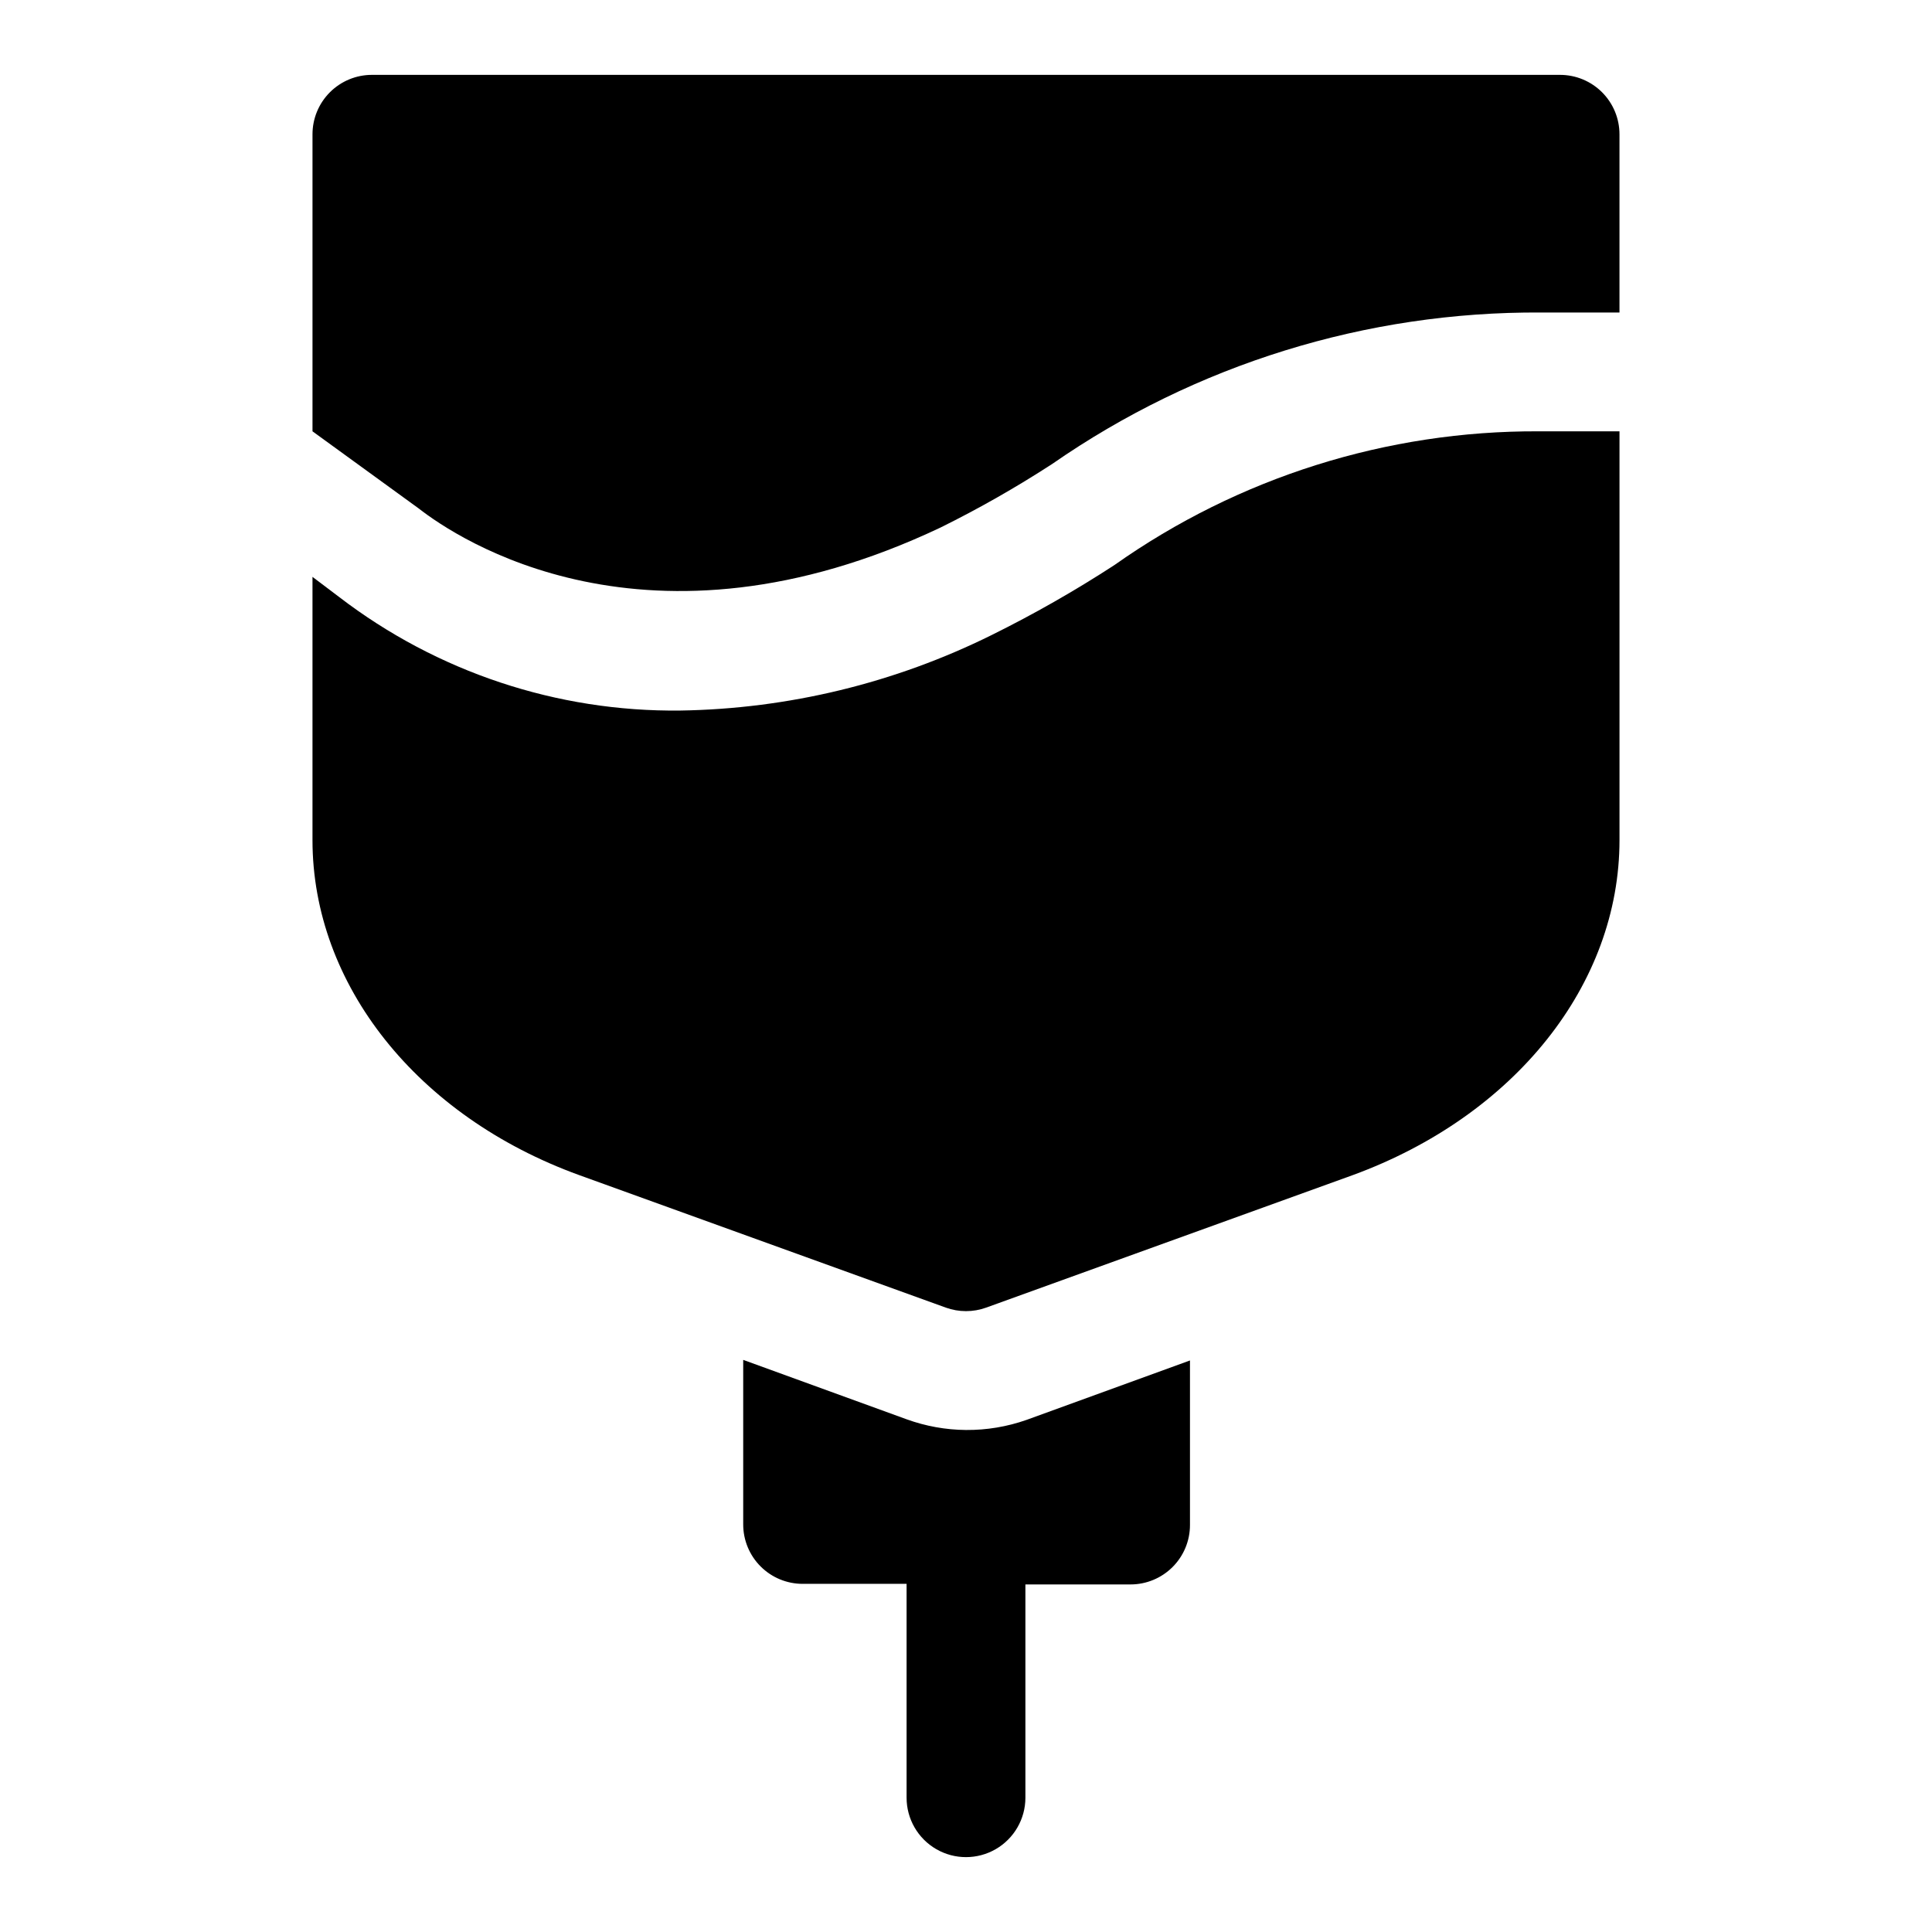 <?xml version="1.0" encoding="UTF-8"?>
<!-- Uploaded to: SVG Repo, www.svgrepo.com, Generator: SVG Repo Mixer Tools -->
<svg fill="#000000" width="800px" height="800px" version="1.1" viewBox="144 144 512 512" xmlns="http://www.w3.org/2000/svg">
 <g>
  <path d="m557.44 163.84h-314.88c-4.176 0-8.18 1.66-11.133 4.613s-4.613 6.957-4.613 11.133v78.719l28.184 20.469c10.078 7.871 60.457 41.879 138.23 5.039 10.184-5.035 20.066-10.66 29.598-16.848 38.027-26.402 83.277-40.426 129.57-40.148h20.781v-47.23c0-4.176-1.66-8.18-4.613-11.133-2.953-2.953-6.957-4.613-11.133-4.613z"/>
  <path d="m400 522.96c-5.371-0.043-10.695-1.004-15.746-2.836l-43.297-15.742v43.609c0 4.176 1.66 8.18 4.613 11.133 2.953 2.953 6.957 4.613 11.133 4.613h27.551v56.676c0 5.625 3 10.824 7.871 13.637s10.875 2.812 15.746 0 7.871-8.012 7.871-13.637v-56.52h27.867c4.176 0 8.18-1.66 11.133-4.613 2.953-2.949 4.613-6.957 4.613-11.133v-43.609l-43.297 15.742c-5.16 1.816-10.594 2.723-16.059 2.68z"/>
  <path d="m439.36 293.73c-10.492 6.824-21.375 13.027-32.59 18.578-25.672 12.719-53.855 19.551-82.5 19.996-32.641 0.375-64.465-10.215-90.371-30.074l-7.086-5.352v69.746c0 38.258 27.711 73.211 70.691 88.797l97.141 35.109c3.461 1.25 7.246 1.25 10.707 0l97.141-35.109c42.98-15.742 70.691-50.539 70.691-88.797v-108.32h-21.414c-40.242-0.18-79.539 12.207-112.41 35.426z"/>
 </g>
</svg>